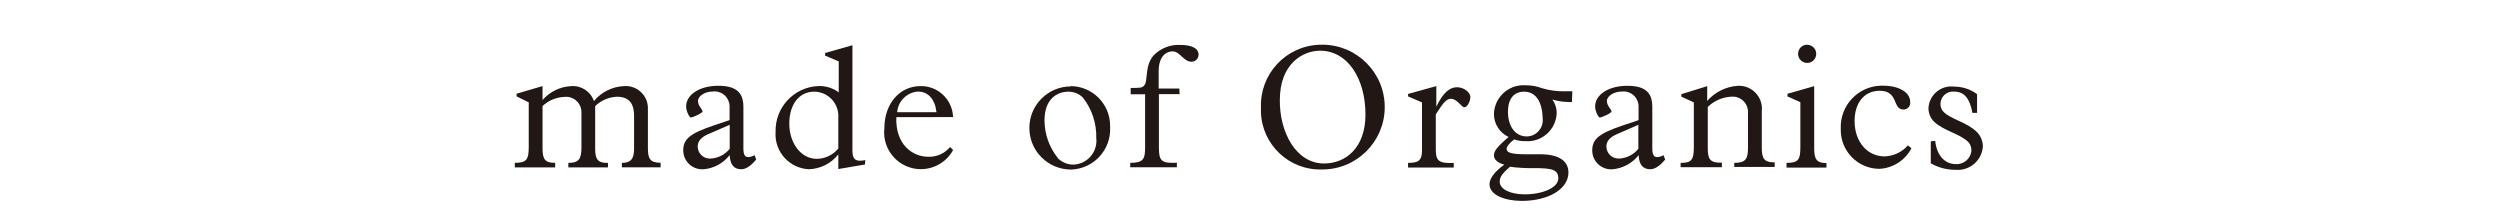 <?xml version="1.0" encoding="UTF-8"?>
<svg id="_レイヤー_2" data-name="レイヤー 2" xmlns="http://www.w3.org/2000/svg" xmlns:xlink="http://www.w3.org/1999/xlink" viewBox="0 0 750 67">
  <defs>
    <style>
      .cls-1 {
        fill: none;
      }

      .cls-2 {
        fill: #211815;
      }

      .cls-3 {
        clip-path: url(#clippath);
      }
    </style>
    <clipPath id="clippath">
      <rect class="cls-1" width="750" height="67"/>
    </clipPath>
  </defs>
  <g id="_レイヤー_3" data-name="レイヤー 3">
    <g class="cls-3">
      <g>
        <path class="cls-2" d="M162.76,25.83v4.18c2.2-2.53,5.35-4.04,8.7-4.18,2.99-.19,5.75,1.65,6.72,4.49,2.25-2.72,5.54-4.35,9.07-4.49,3.67-.26,6.85,2.5,7.11,6.17,0,.08,0,.16.01.24v12.13c0,3.1.53,4.46,3.81,4.46v1.36h-11.61v-1.33c2.45,0,3.65-.96,3.65-4.18v-9.81c0-3.34-1.05-5.85-5.2-5.85-2.43.12-4.73,1.12-6.47,2.82v12.78c0,3.1.74,4.33,3.84,4.24v1.36h-11.89v-1.36c3.1,0,3.93-1.11,3.93-4.52v-10.65c.04-2.53-1.99-4.61-4.52-4.65-.21,0-.42,0-.62.03-2.44.1-4.76,1.07-6.53,2.75v12.63c0,3.37.74,4.4,3.78,4.4v1.36h-12.1v-1.36c3.62,0,4.18-1.02,4.18-4.92v-13.22l-3.65-1.8v-.8l7.8-2.29Z"/>
        <path class="cls-2" d="M226.86,47.86c-1.7,2.01-3.1,2.91-4.52,2.91-2.17,0-3.31-1.42-3.44-4.24-1.88,2.42-4.68,3.96-7.74,4.24-3.13.27-5.9-2.04-6.17-5.18-.01-.16-.02-.32-.02-.49,0-3.34,1.98-5.05,9.04-7.43l4.86-1.64v-4.12c0-2.48-2.01-4.49-4.48-4.49-.19,0-.37.01-.56.03-2.38,0-4.43,1.36-4.43,2.85s1.36,2.51,1.36,3.1-3.1,1.86-3.5,1.86-1.42-1.8-1.42-3.34c0-3.56,4.09-6.19,9.63-6.19s7.55,2.17,7.55,6.35v12.38c0,1.86.4,2.66,1.42,2.66.68-.01,1.35-.22,1.92-.59l.5,1.33ZM212.59,40.19c-2.23.93-3.28,2.17-3.28,3.75,0,2.02,1.65,3.65,3.67,3.64.11,0,.22,0,.33-.02,2.19-.15,4.22-1.2,5.6-2.91v-7.21l-6.31,2.75Z"/>
        <path class="cls-2" d="M259.49,49.35l-7.99,1.36v-4.4c-2.14,2.72-5.37,4.35-8.82,4.46-5.77-.24-10.26-5.12-10.02-10.89,0-.12.01-.23.02-.35-.19-7.28,5.48-13.38,12.75-13.71,2.22-.1,4.41.56,6.19,1.89v-9.29l-4.09-1.73v-.8l8.2-2.32v31.54c0,2.26.65,3.1,2.23,3.1.55.02,1.11-.05,1.64-.19l-.12,1.33ZM251.5,35.14c.19-4.03-2.93-7.45-6.96-7.64-.09,0-.17,0-.26,0-4.52,0-7.49,3.78-7.49,9.6s3.47,10.55,8.26,10.55c2.5-.03,4.86-1.16,6.44-3.1v-9.41Z"/>
        <path class="cls-2" d="M268.9,35.14c-.31,8.11,4.74,11.89,9.6,11.89,2.52.09,4.93-1,6.53-2.94l.9.93c-2.92,5.34-9.62,7.3-14.96,4.37-3.92-2.15-6.16-6.46-5.66-10.9,0-7.37,4.55-12.66,10.86-12.66,5.24-.09,9.58,4.05,9.75,9.29l-17.02.03ZM280.94,33.66c-.43-3.96-2.51-6.19-5.6-6.19-3.3.26-5.93,2.89-6.19,6.19h11.79Z"/>
        <path class="cls-2" d="M321.14,25.83c6.58.01,11.91,5.36,11.9,11.94,0,.15,0,.3,0,.44.31,6.68-4.85,12.34-11.53,12.65-.08,0-.16,0-.23,0-6.89,0-12.47-5.58-12.47-12.47s5.58-12.47,12.47-12.47l-.12-.09ZM317.37,47.49c1.26,1.24,2.97,1.92,4.74,1.89,3.94-.18,7-3.53,6.81-7.47,0-.15-.02-.3-.04-.45.13-4.41-1.29-8.73-4.02-12.2-1.15-1.12-2.69-1.76-4.3-1.76-3.34,0-7.21,2.07-7.21,8.64.02,4.07,1.42,8.02,3.96,11.21l.06.15Z"/>
        <path class="cls-2" d="M353.86,28.24h-6.19v15.97c0,4.09.74,4.83,5.39,4.61v1.36h-13.99v-1.33c3.84,0,4.46-1.05,4.46-4.52v-16.06h-4.33v-1.89c2.85,0,3.44,0,4.02-.71,1.33-1.3,0-6.19,3.1-9.29,2.07-1.99,4.87-3.04,7.74-2.91,3.5,0,5.51,1.05,5.51,2.91.02,1.16-.91,2.12-2.07,2.14-.03,0-.06,0-.09,0-2.29,0-3.47-3.1-5.57-3.1-2.91,0-4.24,2.69-4.24,5.79v5.35h6.19l.09,1.67Z"/>
        <path class="cls-2" d="M396.83,13.41c10.33.07,18.66,8.5,18.59,18.84-.07,10.33-8.5,18.66-18.84,18.59-9.81.3-18-7.41-18.3-17.21-.01-.45-.01-.91.01-1.36-.38-10.03,7.44-18.46,17.47-18.84.36-.01.71-.02,1.07,0ZM397.26,49.04c6.53,0,12.38-4.8,12.38-14.64,0-10.86-5.35-19.19-13.62-19.19-5.2,0-12.07,3.93-12.07,14.8-.09,9.56,4.77,19.04,13.31,19.04Z"/>
        <path class="cls-2" d="M430.9,25.83v6.19h0c2.01-4.24,4.02-5.85,6.19-5.85s4.02,1.61,4.02,2.91-.9,3.1-1.8,3.1-2.14-2.54-4.02-2.54c-1.27,0-2.17.9-4.55,4.67v10.28c0,3.4.53,4.52,5.39,4.3v1.36h-13.71v-1.39c3.1,0,4.18-.65,4.18-3.81v-14.33l-4.18-1.8v-.74l8.48-2.35Z"/>
        <path class="cls-2" d="M471.58,30.59c-.45.05-.91.05-1.36,0-1.53-.04-3.05-.29-4.52-.74h0c.89,1.25,1.35,2.76,1.3,4.3-.3,4.83-4.45,8.5-9.28,8.2,0,0,0,0,0,0-1.18.04-2.35-.14-3.47-.53-1.42,1.11-2.26,2.14-2.26,2.82,0,1.18,1.42,1.64,5.88,1.64h4.18c5.63,0,8.48,2.01,8.48,5.48,0,4.92-5.94,8.51-13.99,8.51-4.92,0-9.69-1.7-9.69-5.01,0-1.7,1.58-3.84,4.43-5.85-1.89-.53-3.1-1.52-3.1-2.75s.68-2.38,4.4-5.57c-2.7-1.25-4.42-3.96-4.4-6.93.16-4.9,4.26-8.75,9.17-8.59.1,0,.2,0,.3.02,1.72-.02,3.44.28,5.05.9,2.15.63,4.38.93,6.62.9h2.38l-.12,3.22ZM449.91,54.49c0,2.23,3.1,3.81,7.46,3.81,5.66,0,10.12-2.1,10.12-4.77s-1.89-3.1-7.4-3.1c-2.38.05-4.76-.09-7.12-.4-2.17,1.92-3.06,3.03-3.06,4.46h0ZM458.05,40.93c2.68-.04,4.82-2.26,4.78-4.94,0-.19-.02-.38-.04-.57,0-2.04-.59-7.92-5.57-7.92-3.1,0-4.83,2.23-4.83,6,0,4.49,2.23,7.43,5.66,7.43h0Z"/>
        <path class="cls-2" d="M499.56,47.86c-1.7,2.01-3.1,2.91-4.52,2.91-2.17,0-3.34-1.42-3.44-4.24-1.89,2.42-4.69,3.95-7.74,4.24-3.11.29-5.88-2-6.17-5.11-.02-.18-.03-.37-.02-.55,0-3.34,1.98-5.05,9.01-7.43l4.89-1.64v-4.12c0-2.48-2.01-4.49-4.48-4.49-.19,0-.38.01-.56.03-2.38,0-4.46,1.36-4.46,2.85s1.39,2.51,1.39,3.1-3.1,1.86-3.5,1.86-1.42-1.8-1.42-3.34c0-3.56,4.06-6.19,9.63-6.19s7.52,2.17,7.52,6.35v12.38c0,1.86.43,2.66,1.45,2.66.67-.02,1.32-.22,1.89-.59l.53,1.33ZM485.2,40.19c-2.23.93-3.28,2.17-3.28,3.75,0,2.02,1.65,3.64,3.67,3.63.1,0,.19,0,.29-.01,2.2-.14,4.24-1.2,5.63-2.91v-7.21l-6.31,2.75Z"/>
        <path class="cls-2" d="M512.16,25.83v4.46c2.35-2.71,5.7-4.35,9.29-4.55,3.79-.14,6.98,2.81,7.13,6.61.01.35,0,.69-.04,1.04v10.96c0,3.34.77,4.36,3.87,4.36v1.36h-12.13v-1.21c3.44,0,4.12-1.18,4.12-4.58v-10.43c.16-2.53-1.76-4.7-4.29-4.86-.16,0-.32-.01-.48,0-2.74.08-5.35,1.18-7.3,3.1v12.04c0,3.4.37,4.77,4.24,4.67v1.36h-12.38v-1.3c3.1,0,3.96-.74,3.96-4.61v-13.53l-3.75-1.73v-.74l7.77-2.41Z"/>
        <path class="cls-2" d="M544.26,25.83v18.57c0,3.34.68,4.52,3.68,4.52v1.36h-11.98v-1.42c3.53,0,4.15-.9,4.15-4.74v-13.46l-3.87-1.73v-.8l8.02-2.29ZM542.12,13.44c1.5-.02,2.74,1.19,2.75,2.69.02,1.5-1.19,2.74-2.69,2.75-1.5.02-2.74-1.19-2.75-2.69,0-.02,0-.04,0-.06,0-1.49,1.2-2.71,2.69-2.72v.03Z"/>
        <path class="cls-2" d="M573.44,44.46c-1.89,3.66-5.6,6.03-9.72,6.19-6.43-.08-11.57-5.35-11.49-11.78,0-.12,0-.23,0-.35-.24-6.83,5.1-12.57,11.93-12.81.28-.01.57-.01.85,0,4.7,0,8.05,2.01,8.05,4.86.15,1.1-.61,2.12-1.71,2.27-.1.01-.2.02-.3.02-3.4,0-1.39-5.63-7.12-5.63-4.61,0-7.55,3.56-7.55,9.07,0,6.19,3.75,10.62,9.04,10.62,2.68-.1,5.2-1.29,6.96-3.31l1.05.87Z"/>
        <path class="cls-2" d="M580.56,42.23c.43,4.21,2.72,7,6.19,7,2.42.16,4.51-1.68,4.67-4.1,0-.03,0-.05,0-.08,0-.87-.3-1.72-.87-2.38-2.6-2.6-7.4-3.37-10.37-6.19-1.07-1.09-1.66-2.56-1.64-4.09.23-3.79,3.48-6.68,7.27-6.45.16,0,.31.02.47.04,2.46,0,4.86.8,6.84,2.26v5.63h-1.39c-.8-4.36-2.48-6.38-5.42-6.38-2.05-.24-3.91,1.23-4.15,3.29-.01.11-.02.22-.02.34-.04.92.31,1.82.96,2.48,2.1,2.14,7,3.1,9.9,5.94,1.18,1.16,1.85,2.74,1.86,4.4-.28,4.16-3.89,7.3-8.05,7.02-.09,0-.18-.01-.28-.02-2.56,0-5.08-.68-7.3-1.95v-6.59l1.33-.15Z"/>
      </g>
    </g>
  </g>
</svg>